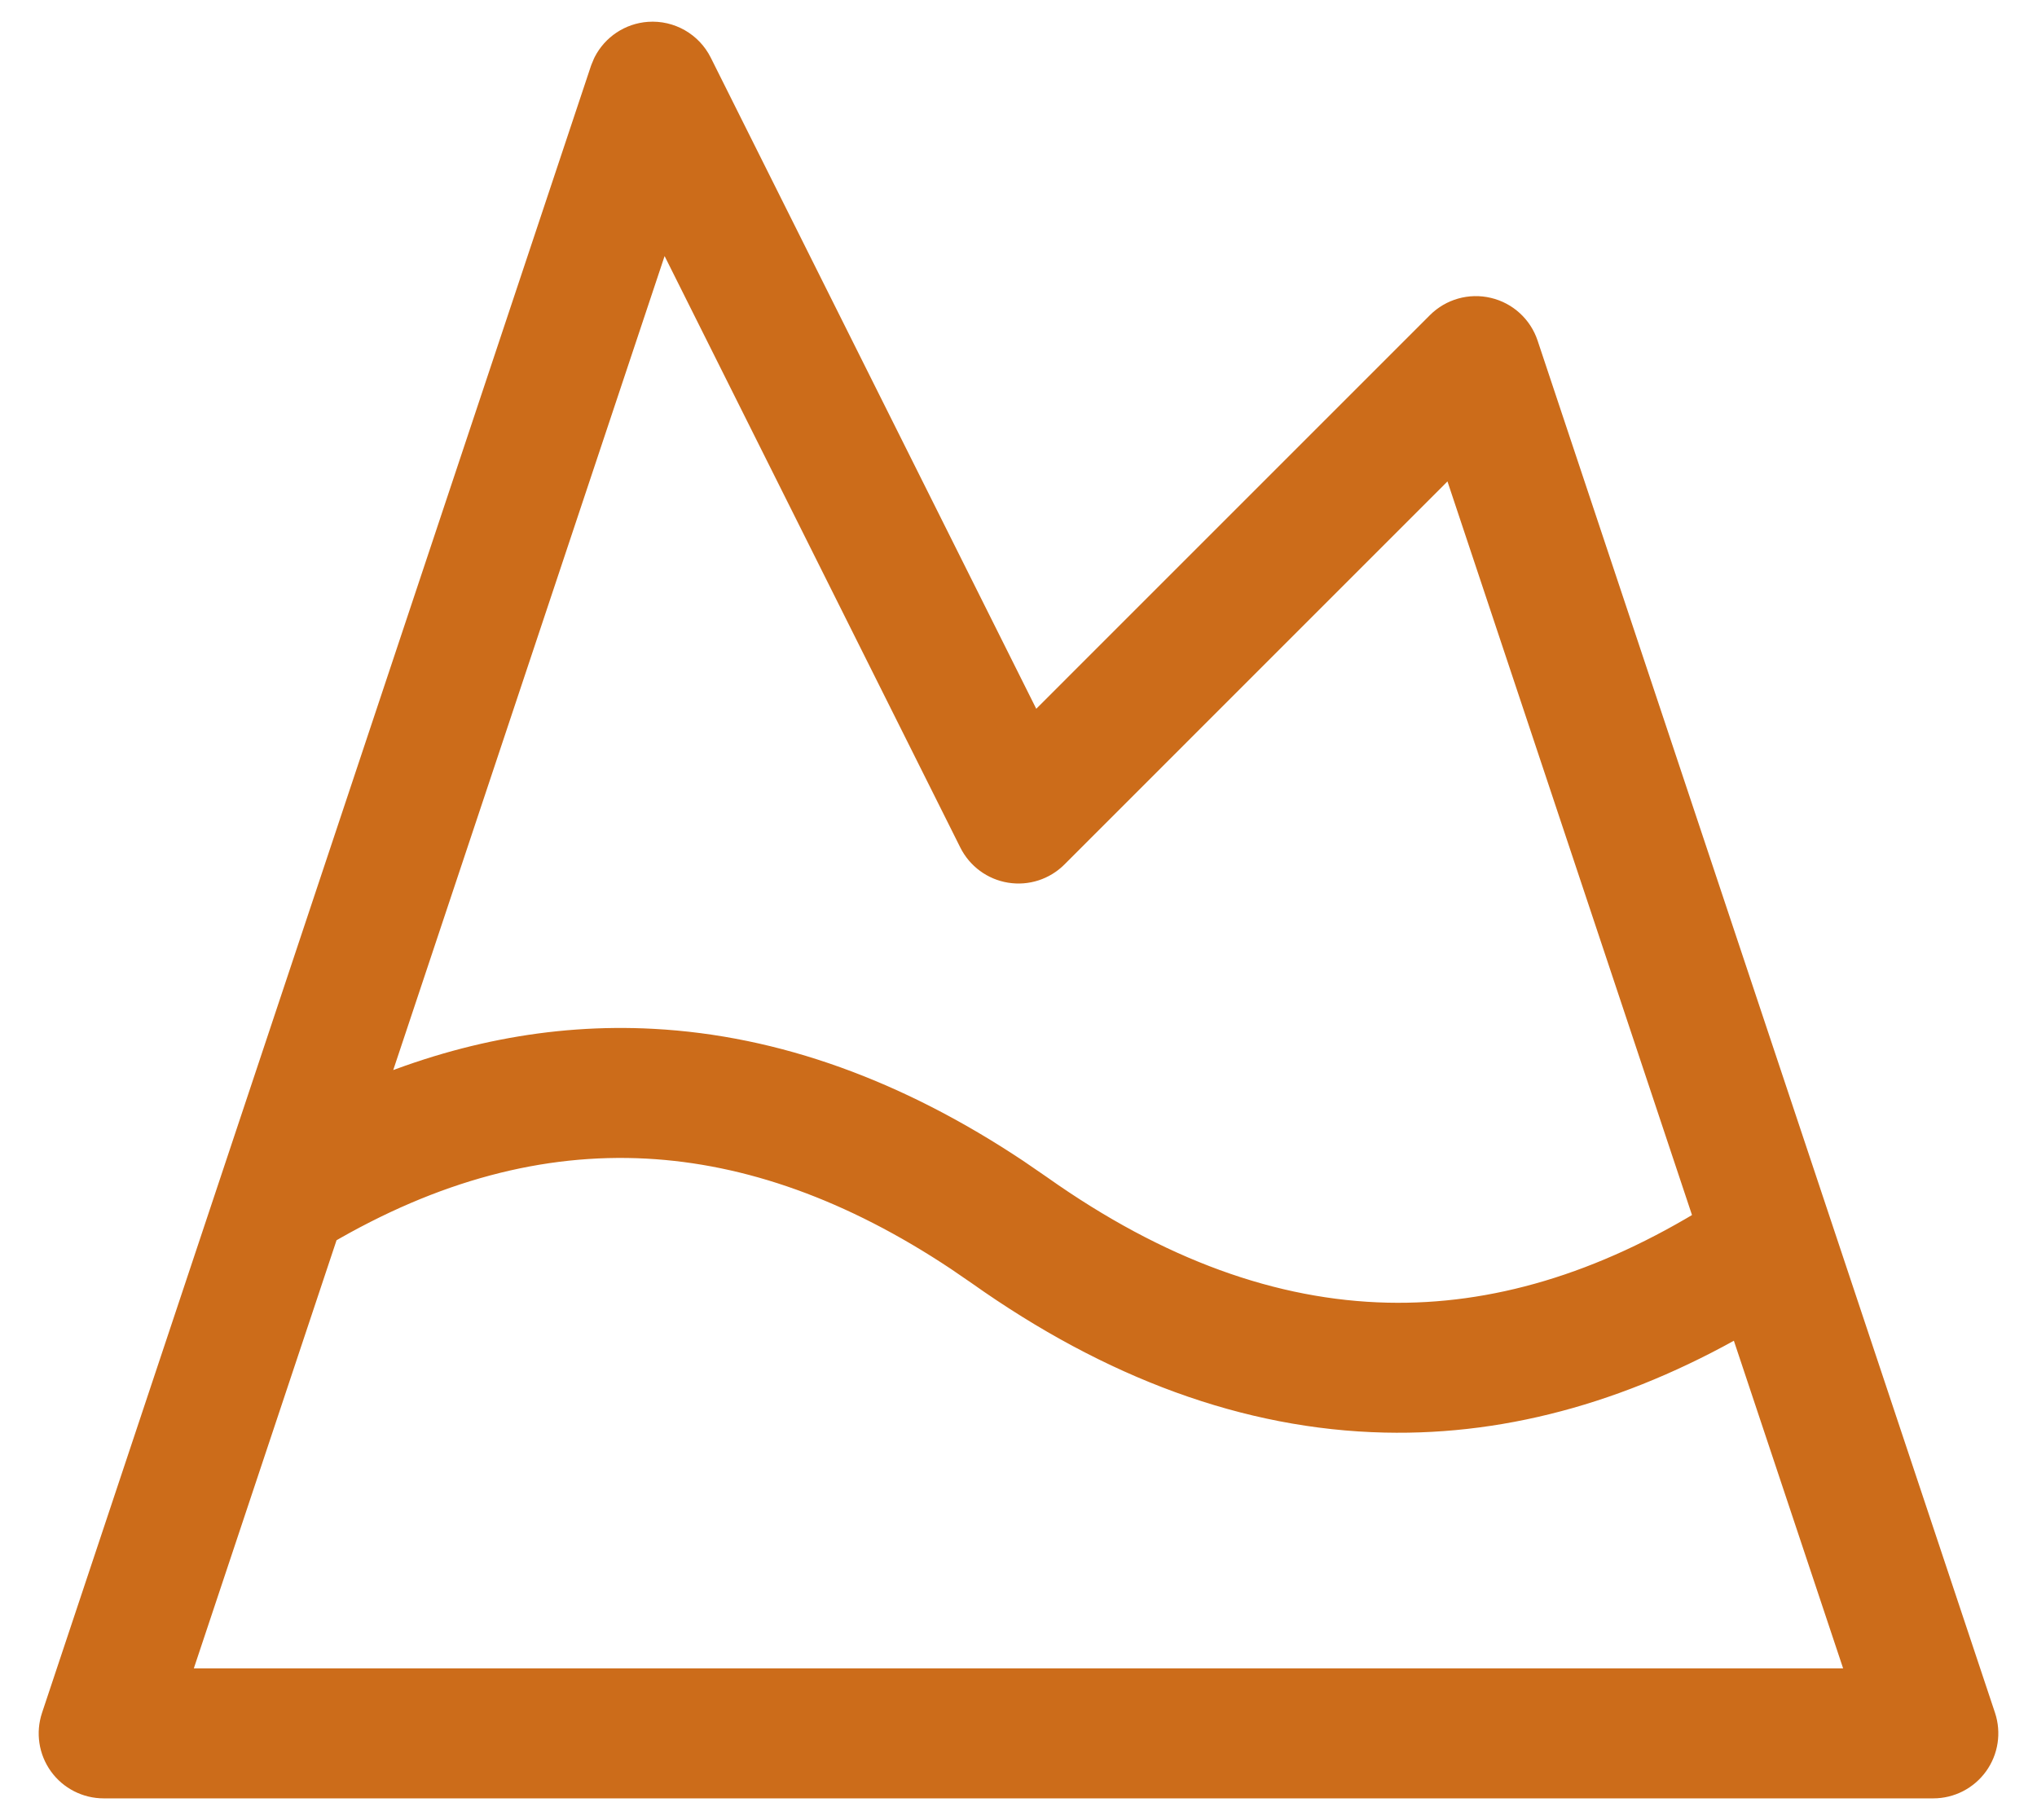 <svg width="47" height="42" viewBox="0 0 47 42" fill="none" xmlns="http://www.w3.org/2000/svg">
<path d="M14.986 1.003C15.389 0.974 15.771 1.191 15.952 1.553L23.773 17.2L33.346 7.626C33.591 7.381 33.947 7.281 34.284 7.36C34.621 7.44 34.893 7.689 35.003 8.017L45.556 39.683C45.658 39.988 45.607 40.324 45.419 40.585C45.231 40.845 44.929 41 44.608 41H2.392C2.071 41 1.769 40.846 1.581 40.585C1.393 40.324 1.343 39.988 1.444 39.683L14.108 1.683L14.166 1.546C14.323 1.237 14.633 1.028 14.986 1.003ZM14.943 26.238C12.451 26.105 9.927 26.768 7.35 28.283L3.779 39H43.22L40.288 30.203C37.557 31.817 34.775 32.623 31.957 32.559C28.821 32.488 25.733 31.345 22.715 29.208L22.22 28.868C19.747 27.222 17.324 26.365 14.943 26.238ZM8.255 25.568C10.494 24.571 12.762 24.119 15.05 24.241C17.855 24.391 20.617 25.398 23.328 27.202L23.87 27.574L23.871 27.575C26.636 29.533 29.344 30.5 32.002 30.56C34.505 30.617 37.048 29.87 39.64 28.26L33.616 10.184L24.207 19.596C23.979 19.823 23.657 19.927 23.34 19.876C23.022 19.824 22.749 19.623 22.605 19.336L15.242 4.606L8.255 25.568Z" fill="#CC6C1A"/>
<path d="M14.986 1.003L14.951 0.504L14.95 0.504L14.986 1.003ZM15.952 1.553L16.399 1.329L16.399 1.329L15.952 1.553ZM23.773 17.2L23.326 17.424C23.398 17.567 23.534 17.668 23.693 17.694C23.852 17.719 24.013 17.667 24.127 17.554L23.773 17.2ZM33.346 7.626L33.7 7.979L33.7 7.979L33.346 7.626ZM34.284 7.36L34.399 6.874L34.399 6.874L34.284 7.36ZM35.003 8.017L34.528 8.176V8.176L35.003 8.017ZM45.556 39.683L46.031 39.525L46.031 39.525L45.556 39.683ZM45.419 40.585L45.824 40.877L45.824 40.877L45.419 40.585ZM44.608 41V41.5H44.608L44.608 41ZM2.392 41L2.392 41.5H2.392V41ZM1.581 40.585L1.175 40.877L1.175 40.877L1.581 40.585ZM1.444 39.683L0.97 39.525L0.97 39.526L1.444 39.683ZM14.108 1.683L13.647 1.49C13.642 1.502 13.638 1.514 13.634 1.525L14.108 1.683ZM14.166 1.546L13.72 1.319C13.714 1.33 13.709 1.341 13.704 1.353L14.166 1.546ZM14.943 26.238L14.97 25.739L14.97 25.739L14.943 26.238ZM7.35 28.283L7.097 27.852C6.993 27.913 6.914 28.01 6.876 28.125L7.35 28.283ZM3.779 39L3.305 38.842C3.254 38.994 3.279 39.162 3.373 39.292C3.467 39.423 3.618 39.5 3.779 39.5V39ZM43.22 39V39.5C43.381 39.5 43.532 39.423 43.626 39.292C43.72 39.162 43.746 38.994 43.695 38.842L43.22 39ZM40.288 30.203L40.762 30.045C40.714 29.901 40.604 29.788 40.463 29.735C40.321 29.682 40.163 29.696 40.033 29.773L40.288 30.203ZM31.957 32.559L31.945 33.059H31.945L31.957 32.559ZM22.715 29.208L23.005 28.8L22.998 28.796L22.715 29.208ZM22.22 28.868L22.503 28.456L22.497 28.452L22.22 28.868ZM8.255 25.568L7.78 25.41C7.718 25.598 7.772 25.805 7.919 25.939C8.065 26.072 8.277 26.106 8.458 26.025L8.255 25.568ZM15.05 24.241L15.077 23.742L15.077 23.742L15.05 24.241ZM23.328 27.202L23.611 26.79L23.605 26.786L23.328 27.202ZM23.87 27.574L24.223 27.221C24.202 27.199 24.178 27.179 24.153 27.162L23.87 27.574ZM23.871 27.575L23.517 27.929C23.537 27.949 23.559 27.967 23.582 27.983L23.871 27.575ZM32.002 30.56L31.99 31.06H31.99L32.002 30.56ZM39.64 28.26L39.904 28.684C40.101 28.562 40.188 28.321 40.115 28.102L39.64 28.26ZM33.616 10.184L34.09 10.026C34.035 9.862 33.899 9.738 33.731 9.698C33.562 9.658 33.385 9.708 33.262 9.831L33.616 10.184ZM24.207 19.596L24.56 19.949L24.56 19.949L24.207 19.596ZM23.34 19.876L23.259 20.369L23.259 20.369L23.34 19.876ZM22.605 19.336L22.158 19.559L22.158 19.559L22.605 19.336ZM15.242 4.606L15.689 4.383C15.599 4.202 15.408 4.093 15.207 4.108C15.005 4.122 14.832 4.256 14.768 4.448L15.242 4.606ZM14.986 1.003L15.021 1.502C15.224 1.487 15.415 1.596 15.505 1.776L15.952 1.553L16.399 1.329C16.127 0.786 15.555 0.461 14.951 0.504L14.986 1.003ZM15.952 1.553L15.505 1.776L23.326 17.424L23.773 17.2L24.22 16.977L16.399 1.329L15.952 1.553ZM23.773 17.2L24.127 17.554L33.7 7.979L33.346 7.626L32.993 7.272L23.42 16.846L23.773 17.2ZM33.346 7.626L33.7 7.979C33.822 7.857 33.999 7.807 34.169 7.847L34.284 7.36L34.399 6.874C33.894 6.754 33.361 6.904 32.993 7.272L33.346 7.626ZM34.284 7.36L34.169 7.847C34.337 7.887 34.473 8.011 34.528 8.176L35.003 8.017L35.477 7.859C35.313 7.366 34.905 6.993 34.399 6.874L34.284 7.36ZM35.003 8.017L34.528 8.176L45.082 39.842L45.556 39.683L46.031 39.525L35.477 7.859L35.003 8.017ZM45.556 39.683L45.082 39.841C45.133 39.994 45.107 40.162 45.013 40.292L45.419 40.585L45.824 40.877C46.106 40.486 46.183 39.983 46.031 39.525L45.556 39.683ZM45.419 40.585L45.013 40.292C44.919 40.423 44.768 40.5 44.608 40.5L44.608 41L44.608 41.5C45.09 41.5 45.542 41.268 45.824 40.877L45.419 40.585ZM44.608 41V40.5H2.392V41V41.5H44.608V41ZM2.392 41L2.392 40.5C2.231 40.5 2.08 40.422 1.986 40.292L1.581 40.585L1.175 40.877C1.457 41.269 1.911 41.5 2.392 41.5L2.392 41ZM1.581 40.585L1.986 40.292C1.893 40.163 1.867 39.995 1.918 39.841L1.444 39.683L0.97 39.526C0.818 39.982 0.893 40.485 1.175 40.877L1.581 40.585ZM1.444 39.683L1.918 39.842L14.582 1.842L14.108 1.683L13.634 1.525L0.97 39.525L1.444 39.683ZM14.108 1.683L14.569 1.876L14.627 1.739L14.166 1.546L13.704 1.353L13.647 1.49L14.108 1.683ZM14.166 1.546L14.611 1.773C14.69 1.619 14.844 1.514 15.021 1.502L14.986 1.003L14.95 0.504C14.421 0.542 13.957 0.855 13.72 1.319L14.166 1.546ZM14.943 26.238L14.97 25.739C12.365 25.6 9.744 26.295 7.097 27.852L7.35 28.283L7.604 28.714C10.109 27.24 12.538 26.61 14.916 26.737L14.943 26.238ZM7.35 28.283L6.876 28.125L3.305 38.842L3.779 39L4.253 39.158L7.825 28.441L7.35 28.283ZM3.779 39V39.5H43.22V39V38.5H3.779V39ZM43.22 39L43.695 38.842L40.762 30.045L40.288 30.203L39.813 30.361L42.746 39.158L43.22 39ZM40.288 30.203L40.033 29.773C37.369 31.347 34.679 32.121 31.968 32.059L31.957 32.559L31.945 33.059C34.872 33.126 37.744 32.286 40.542 30.634L40.288 30.203ZM31.957 32.559L31.968 32.059C28.951 31.991 25.959 30.892 23.004 28.8L22.715 29.208L22.427 29.616C25.508 31.798 28.69 32.985 31.945 33.059L31.957 32.559ZM22.715 29.208L22.998 28.796L22.503 28.456L22.22 28.868L21.937 29.28L22.433 29.62L22.715 29.208ZM22.22 28.868L22.497 28.452C19.964 26.766 17.456 25.872 14.97 25.739L14.943 26.238L14.916 26.737C17.191 26.859 19.529 27.678 21.943 29.284L22.22 28.868ZM8.255 25.568L8.458 26.025C10.633 25.057 12.822 24.623 15.024 24.74L15.05 24.241L15.077 23.742C12.702 23.615 10.356 24.085 8.051 25.111L8.255 25.568ZM15.05 24.241L15.024 24.74C17.722 24.885 20.399 25.854 23.051 27.618L23.328 27.202L23.605 26.786C20.834 24.942 17.987 23.897 15.077 23.742L15.05 24.241ZM23.328 27.202L23.045 27.614L23.587 27.986L23.87 27.574L24.153 27.162L23.611 26.79L23.328 27.202ZM23.87 27.574L23.516 27.928L23.517 27.929L23.871 27.575L24.224 27.221L24.223 27.221L23.87 27.574ZM23.871 27.575L23.582 27.983C26.41 29.986 29.213 30.997 31.99 31.06L32.002 30.56L32.013 30.061C29.475 30.003 26.862 29.08 24.16 27.167L23.871 27.575ZM32.002 30.56L31.99 31.06C34.607 31.12 37.245 30.337 39.904 28.684L39.64 28.26L39.376 27.835C36.852 29.404 34.404 30.115 32.013 30.061L32.002 30.56ZM39.64 28.26L40.115 28.102L34.09 10.026L33.616 10.184L33.142 10.342L39.166 28.418L39.64 28.26ZM33.616 10.184L33.262 9.831L23.853 19.242L24.207 19.596L24.56 19.949L33.969 10.538L33.616 10.184ZM24.207 19.596L23.853 19.242C23.739 19.356 23.578 19.408 23.42 19.382L23.34 19.876L23.259 20.369C23.736 20.447 24.22 20.29 24.56 19.949L24.207 19.596ZM23.34 19.876L23.42 19.382C23.261 19.357 23.124 19.256 23.052 19.112L22.605 19.336L22.158 19.559C22.374 19.991 22.784 20.292 23.259 20.369L23.34 19.876ZM22.605 19.336L23.052 19.112L15.689 4.383L15.242 4.606L14.795 4.83L22.158 19.559L22.605 19.336ZM15.242 4.606L14.768 4.448L7.78 25.41L8.255 25.568L8.729 25.726L15.716 4.764L15.242 4.606Z" fill="#CC6C1A"/>
</svg>
